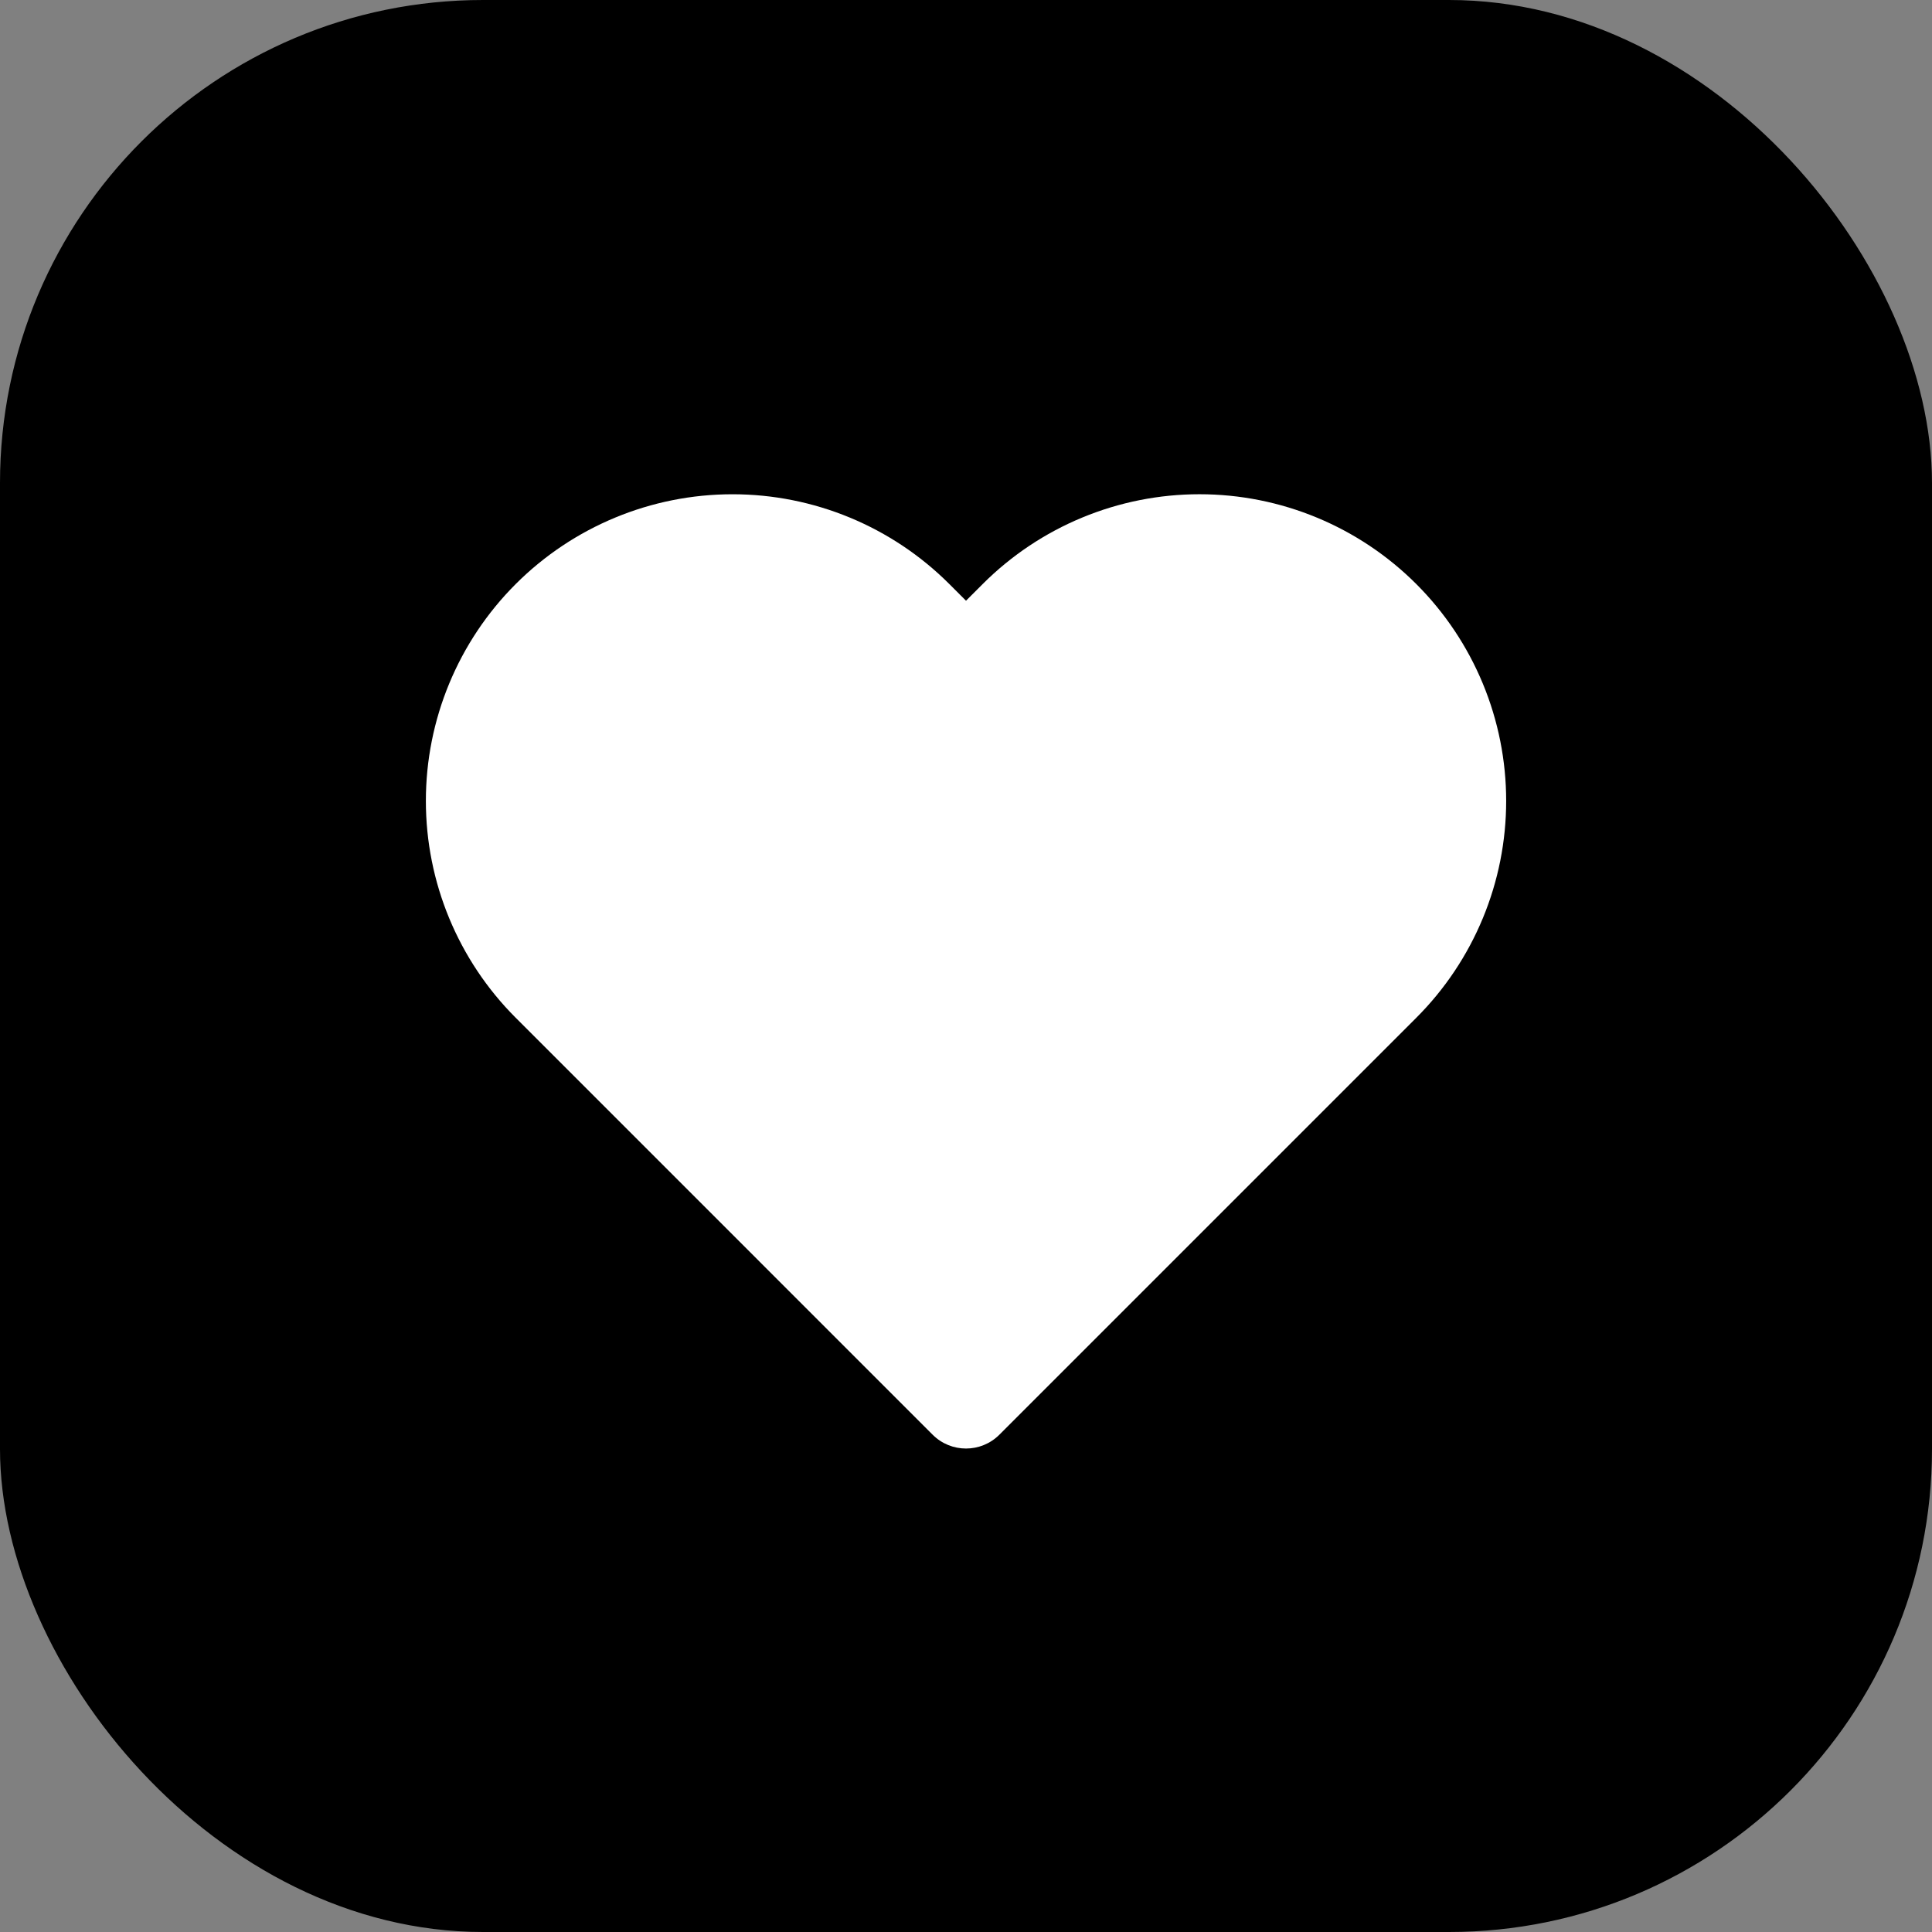 <svg xmlns="http://www.w3.org/2000/svg" xmlns:xlink="http://www.w3.org/1999/xlink" fill="none" version="1.1" width="256" height="256" viewBox="0 0 256 256"><rect x="0" y="0" width="256" height="256" fill="#808080" stroke="none"/><defs><clipPath id="master_svg0_1_39"><rect x="53" y="53" width="150" height="150" rx="12"/></clipPath></defs><g><rect x="0" y="0" width="256" height="256" rx="64" fill="#000000" fill-opacity="1"/><g clip-path="url(#master_svg0_1_39)"><g><path d="M143.387,68.583C148.318,66.54,153.601,65.489,158.938,65.489C164.275,65.489,169.559,66.54,174.489,68.583C179.42,70.626,183.898,73.62,187.671,77.394C191.445,81.166,194.438,85.645,196.48,90.574C198.523,95.504,199.575,100.788,199.575,106.125C199.575,111.462,198.523,116.746,196.48,121.676C194.438,126.606,191.444,131.084,187.67,134.857C187.67,134.857,132.42,190.107,132.42,190.107C129.98,192.548,126.022,192.548,123.581,190.107C123.581,190.107,68.331,134.857,68.331,134.857C60.711,127.237,56.43,116.902,56.43,106.125C56.43,95.348,60.711,85.013,68.331,77.393C75.951,69.773,86.287,65.492,97.063,65.492C107.84,65.492,118.175,69.773,125.795,77.393C125.795,77.393,128.001,79.599,128.001,79.599C128.001,79.599,130.205,77.394,130.205,77.394C133.978,73.62,138.458,70.625,143.387,68.583C143.387,68.583,143.387,68.583,143.387,68.583Z" fill="#FFFFFF" fill-opacity="1"/></g></g></g></svg>